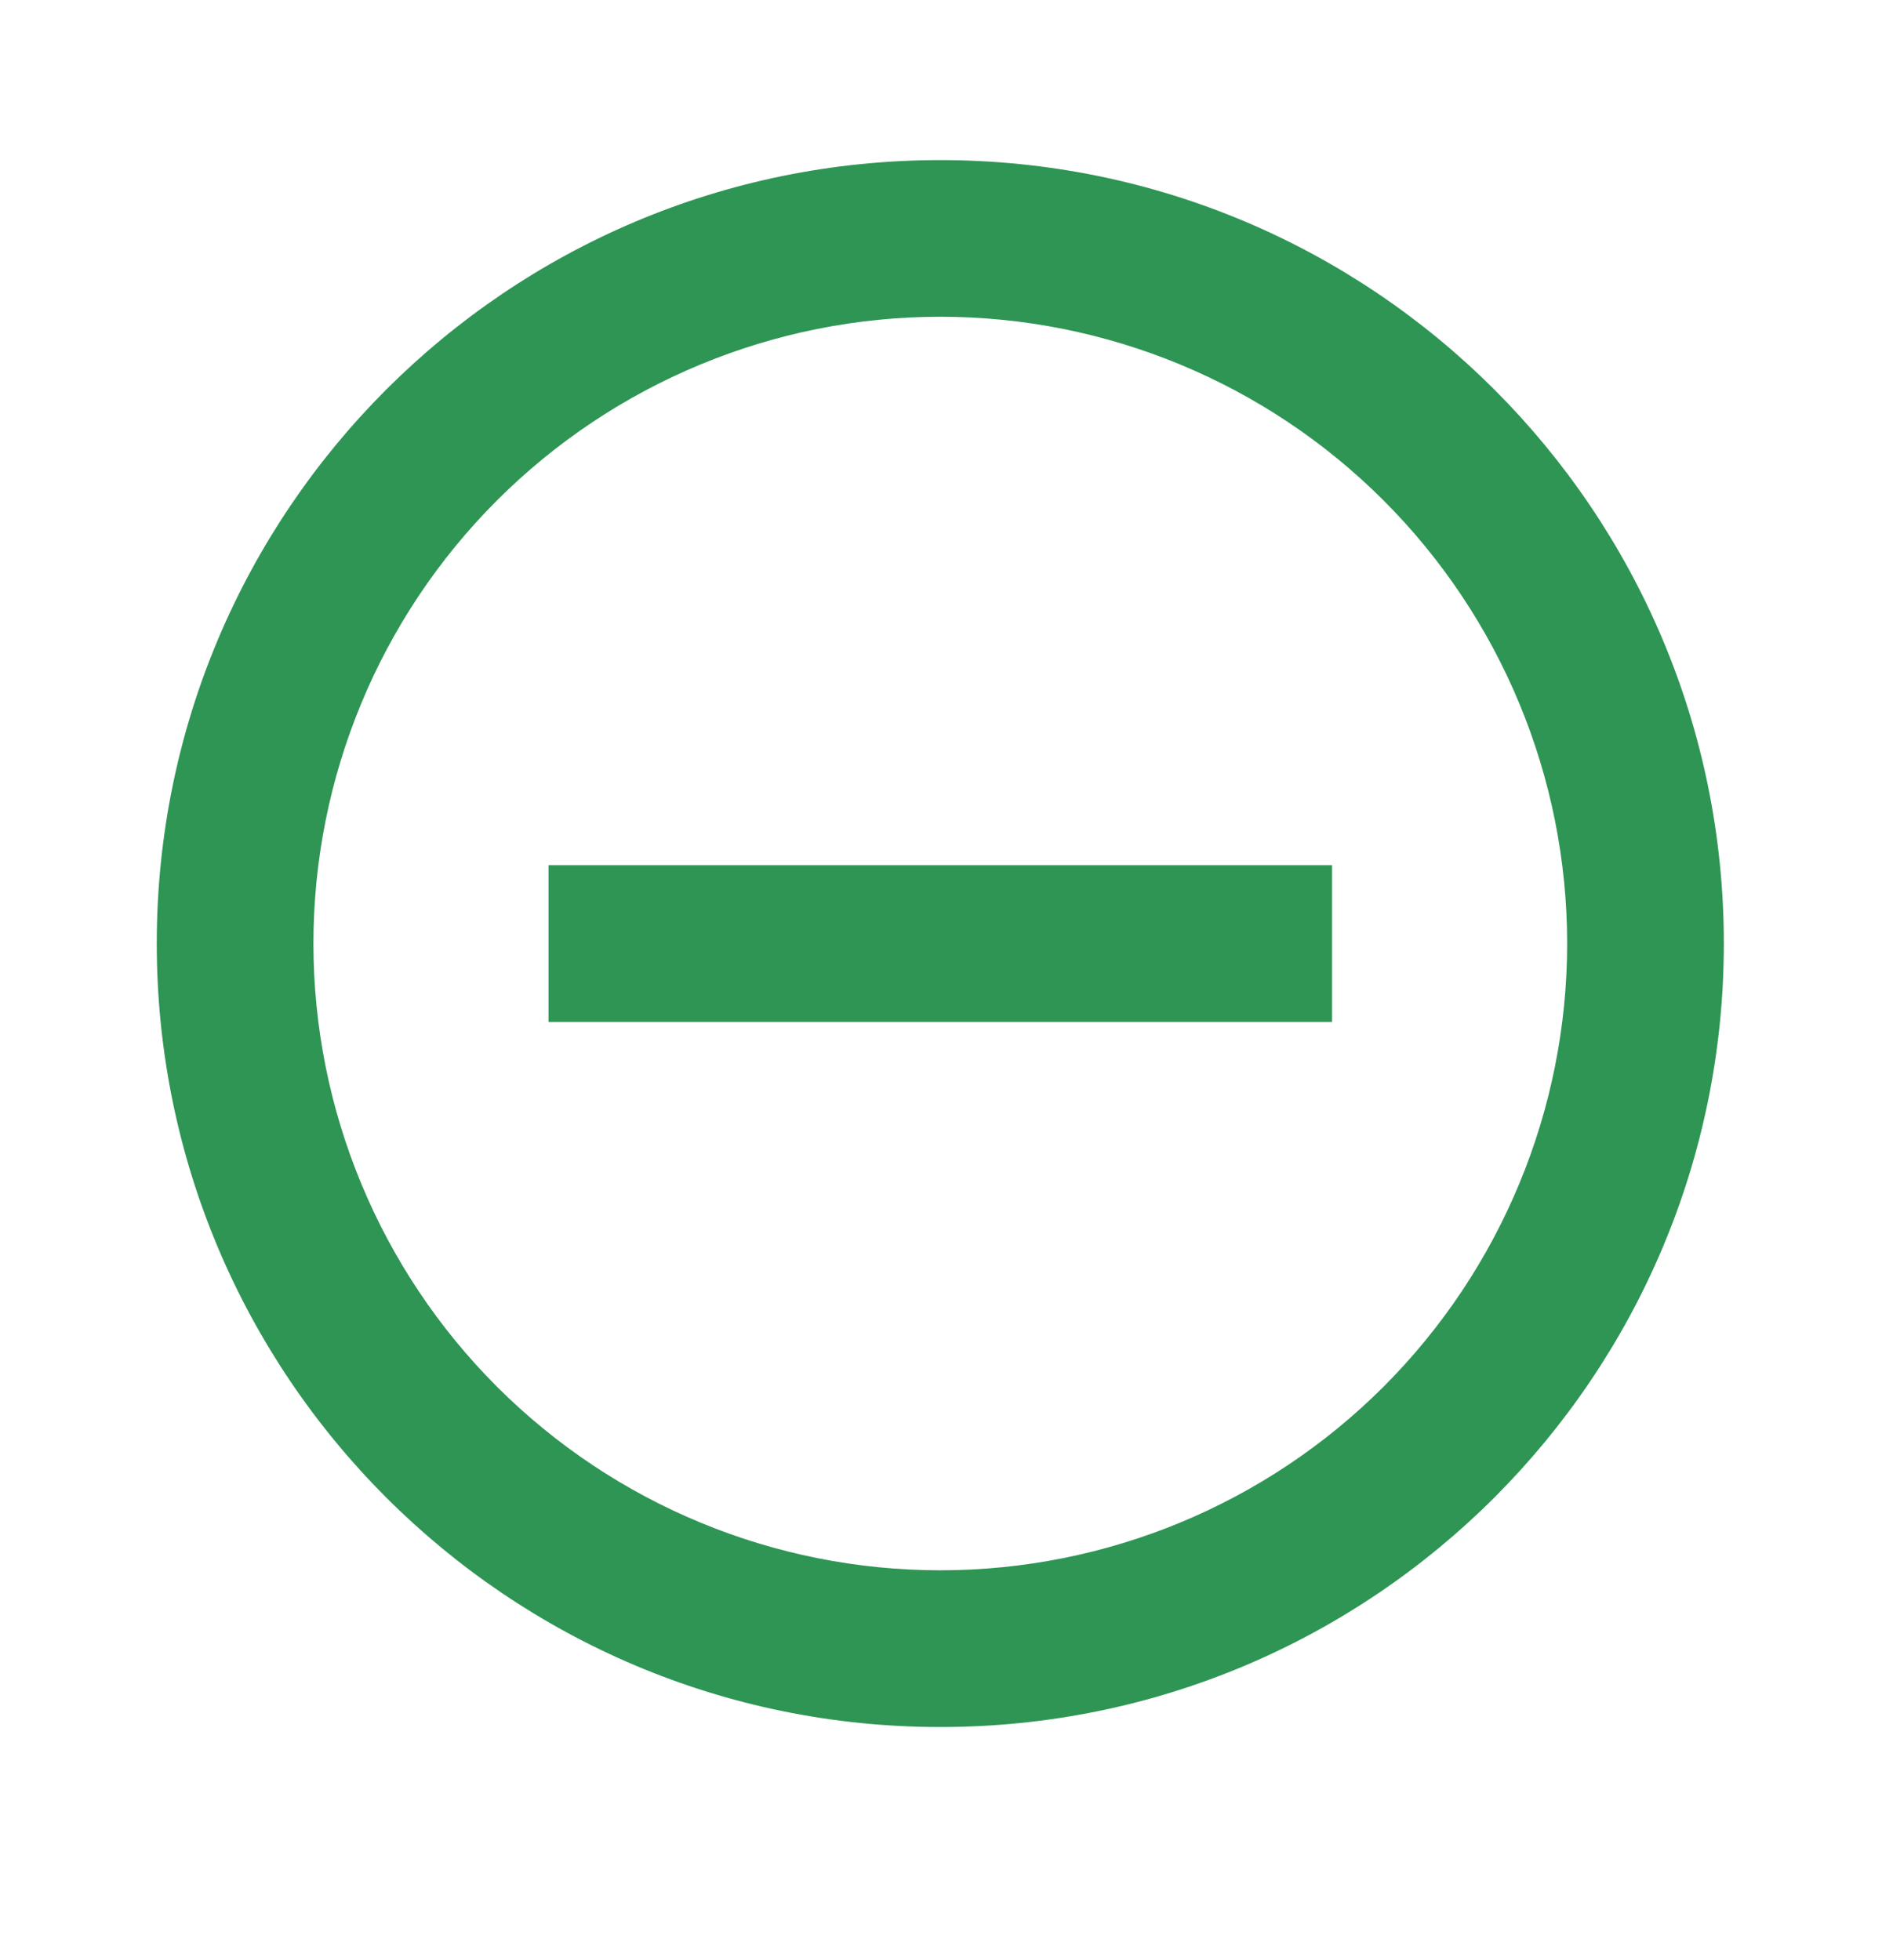 <svg width="24" height="25" viewBox="0 0 24 25" fill="none" xmlns="http://www.w3.org/2000/svg">
<g clip-path="url(#clip0_319_19253)">
<path d="M11.991 22.027C6.472 22.027 1.999 17.553 1.999 12.034C1.999 6.516 6.472 2.042 11.991 2.042C17.51 2.042 21.983 6.516 21.983 12.034C21.983 17.553 17.51 22.027 11.991 22.027ZM11.991 20.028C14.111 20.028 16.144 19.186 17.643 17.687C19.142 16.188 19.985 14.154 19.985 12.034C19.985 9.914 19.142 7.881 17.643 6.382C16.144 4.883 14.111 4.04 11.991 4.04C9.871 4.04 7.838 4.883 6.338 6.382C4.839 7.881 3.997 9.914 3.997 12.034C3.997 14.154 4.839 16.188 6.338 17.687C7.838 19.186 9.871 20.028 11.991 20.028V20.028ZM6.995 11.035H16.987V13.034H6.995V11.035Z" fill="#2E9554"/>
</g>
<defs>
<clipPath id="clip0_319_19253">
<rect width="23.982" height="23.982" fill="white" transform="translate(0 0.044)"/>
</clipPath>
</defs>
</svg>
